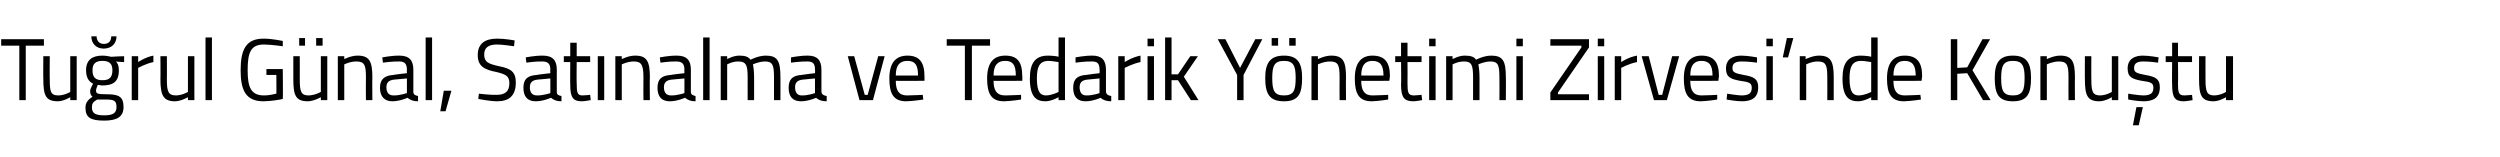 <?xml version="1.0" standalone="no"?><!DOCTYPE svg PUBLIC "-//W3C//DTD SVG 1.1//EN" "http://www.w3.org/Graphics/SVG/1.1/DTD/svg11.dtd"><svg xmlns="http://www.w3.org/2000/svg" version="1.1" width="427px" height="26.8px" viewBox="0 -2 427 26.8" style="top:-2px">  <desc>Tu rul G nal, Sat nalma ve Tedarik Y netimi Zirvesi’nde Konu tu</desc>  <defs/>  <g id="Polygon332830">    <path d="M 0.2 4.7 L 7.5 4.7 L 7.5 5.8 L 4.4 5.8 L 4.4 15.1 L 3.3 15.1 L 3.3 5.8 L 0.2 5.8 L 0.2 4.7 Z M 13.1 7.6 L 13.1 15.1 L 12 15.1 L 12 14.6 C 12 14.6 10.93 15.27 9.9 15.3 C 7.8 15.3 7.4 14.3 7.4 11.5 C 7.37 11.54 7.4 7.6 7.4 7.6 L 8.5 7.6 C 8.5 7.6 8.47 11.53 8.5 11.5 C 8.5 13.6 8.6 14.3 10 14.3 C 11.1 14.27 12 13.7 12 13.7 L 12 7.6 L 13.1 7.6 Z M 14.6 16.4 C 14.6 15.5 15 15.1 15.8 14.5 C 15.5 14.3 15.4 14 15.4 13.5 C 15.4 13.2 15.9 12.3 15.9 12.3 C 15.3 12 14.7 11.4 14.7 10 C 14.7 8.2 15.8 7.5 17.5 7.5 C 18.2 7.5 19 7.7 19 7.7 C 19.01 7.67 21.2 7.6 21.2 7.6 L 21.2 8.6 C 21.2 8.6 19.79 8.54 19.8 8.5 C 20.1 8.8 20.3 9.2 20.3 10 C 20.3 12 19.3 12.6 17.4 12.6 C 17.3 12.6 16.9 12.5 16.7 12.5 C 16.7 12.5 16.4 13.2 16.4 13.4 C 16.4 14 16.6 14.1 18.2 14.1 C 20.3 14.1 21.1 14.5 21.1 16.3 C 21.1 18 19.9 18.6 17.8 18.6 C 15.5 18.6 14.6 18.1 14.6 16.4 Z M 16.6 15 C 15.9 15.4 15.7 15.7 15.7 16.3 C 15.7 17.3 16.2 17.7 17.8 17.7 C 19.3 17.7 19.9 17.3 19.9 16.3 C 19.9 15.2 19.5 15 18.1 15 C 17.6 15 16.6 15 16.6 15 Z M 19.2 10 C 19.2 8.9 18.7 8.4 17.5 8.4 C 16.3 8.4 15.8 8.9 15.8 10 C 15.8 11.2 16.3 11.7 17.5 11.7 C 18.7 11.7 19.2 11.2 19.2 10 Z M 16.5 4.2 C 16.5 5 17 5.5 17.7 5.5 C 18.6 5.5 19 5 19 4.2 C 19 4.2 19.9 4.2 19.9 4.2 C 19.9 5.4 19.1 6.3 17.7 6.3 C 16.4 6.3 15.6 5.4 15.6 4.2 C 15.6 4.2 16.5 4.2 16.5 4.2 Z M 22.5 7.6 L 23.6 7.6 L 23.6 8.6 C 23.6 8.6 24.83 7.75 26.2 7.5 C 26.2 7.5 26.2 8.6 26.2 8.6 C 24.86 8.88 23.6 9.6 23.6 9.6 L 23.6 15.1 L 22.5 15.1 L 22.5 7.6 Z M 33.2 7.6 L 33.2 15.1 L 32.1 15.1 L 32.1 14.6 C 32.1 14.6 30.99 15.27 29.9 15.3 C 27.9 15.3 27.4 14.3 27.4 11.5 C 27.43 11.54 27.4 7.6 27.4 7.6 L 28.5 7.6 C 28.5 7.6 28.53 11.53 28.5 11.5 C 28.5 13.6 28.7 14.3 30.1 14.3 C 31.16 14.27 32.1 13.7 32.1 13.7 L 32.1 7.6 L 33.2 7.6 Z M 35.1 4.4 L 36.2 4.4 L 36.2 15.1 L 35.1 15.1 L 35.1 4.4 Z M 45.5 9.8 L 48.3 9.8 C 48.3 9.8 48.35 14.91 48.3 14.9 C 48 15 46.2 15.3 45 15.3 C 41.9 15.3 41.1 13.3 41.1 10 C 41.1 6.5 42 4.6 45 4.6 C 46.55 4.6 48.3 5 48.3 5 L 48.3 5.9 C 48.3 5.9 46.48 5.63 45.1 5.6 C 42.8 5.6 42.3 7 42.3 10 C 42.3 12.8 42.8 14.3 45.1 14.3 C 45.9 14.3 46.8 14.1 47.2 14 C 47.23 14.05 47.2 10.8 47.2 10.8 L 45.5 10.8 L 45.5 9.8 Z M 54.8 7.6 L 54.8 13.7 C 54.8 13.7 53.84 14.27 52.7 14.3 C 51.4 14.3 51.2 13.6 51.2 11.5 C 51.21 11.52 51.2 7.6 51.2 7.6 L 50.1 7.6 C 50.1 7.6 50.1 11.54 50.1 11.5 C 50.1 14.3 50.5 15.3 52.6 15.3 C 53.66 15.27 54.8 14.6 54.8 14.6 L 54.8 15.1 L 55.9 15.1 L 55.9 7.6 L 54.8 7.6 Z M 51.1 4.5 L 52.1 4.5 L 52.1 5.8 L 51.1 5.8 L 51.1 4.5 Z M 54 4.5 L 55.1 4.5 L 55.1 5.8 L 54 5.8 L 54 4.5 Z M 57.7 15.1 L 57.7 7.6 L 58.8 7.6 L 58.8 8.1 C 58.8 8.1 59.99 7.48 61.1 7.5 C 63.1 7.5 63.6 8.5 63.6 11.2 C 63.56 11.16 63.6 15.1 63.6 15.1 L 62.5 15.1 C 62.5 15.1 62.47 11.19 62.5 11.2 C 62.5 9.2 62.3 8.5 60.9 8.5 C 59.82 8.48 58.8 9 58.8 9 L 58.8 15.1 L 57.7 15.1 Z M 70.6 13.7 C 70.6 14.2 71 14.3 71.4 14.4 C 71.4 14.4 71.4 15.3 71.4 15.3 C 70.6 15.3 70.1 15.1 69.6 14.7 C 69.6 14.7 68.3 15.3 67 15.3 C 65.7 15.3 64.9 14.5 64.9 13 C 64.9 11.5 65.7 10.9 67.2 10.8 C 67.17 10.76 69.5 10.5 69.5 10.5 C 69.5 10.5 69.47 9.89 69.5 9.9 C 69.5 8.8 69 8.5 68.2 8.5 C 67.12 8.46 65.4 8.7 65.4 8.7 L 65.3 7.8 C 65.3 7.8 66.94 7.48 68.2 7.5 C 69.9 7.5 70.6 8.3 70.6 9.9 C 70.6 9.9 70.6 13.7 70.6 13.7 Z M 67.3 11.6 C 66.4 11.7 66 12.1 66 12.9 C 66 13.8 66.4 14.3 67.2 14.3 C 68.25 14.33 69.5 13.9 69.5 13.9 L 69.5 11.4 C 69.5 11.4 67.3 11.6 67.3 11.6 Z M 72.7 4.4 L 73.8 4.4 L 73.8 15.1 L 72.7 15.1 L 72.7 4.4 Z M 75.8 13.5 L 77.1 13.5 L 76.1 17 L 75.2 17 L 75.8 13.5 Z M 87.8 5.9 C 87.8 5.9 85.8 5.6 84.9 5.6 C 83.5 5.6 82.7 6.1 82.7 7.3 C 82.7 8.6 83.4 8.9 85.2 9.3 C 87.3 9.7 88.1 10.3 88.1 12.1 C 88.1 14.4 86.9 15.3 84.9 15.3 C 83.7 15.3 81.7 14.9 81.7 14.9 C 81.68 14.93 81.8 14 81.8 14 C 81.8 14 83.8 14.24 84.8 14.2 C 86.3 14.2 87 13.6 87 12.2 C 87 11 86.4 10.7 84.8 10.3 C 82.7 9.9 81.6 9.3 81.6 7.4 C 81.6 5.4 82.9 4.6 84.9 4.6 C 86.08 4.58 87.9 4.9 87.9 4.9 L 87.8 5.9 Z M 95.1 13.7 C 95.1 14.2 95.4 14.3 95.9 14.4 C 95.9 14.4 95.9 15.3 95.9 15.3 C 95.1 15.3 94.6 15.1 94.1 14.7 C 94.1 14.7 92.8 15.3 91.5 15.3 C 90.1 15.3 89.4 14.5 89.4 13 C 89.4 11.5 90.1 10.9 91.7 10.8 C 91.65 10.76 94 10.5 94 10.5 C 94 10.5 93.96 9.89 94 9.9 C 94 8.8 93.5 8.5 92.6 8.5 C 91.61 8.46 89.9 8.7 89.9 8.7 L 89.8 7.8 C 89.8 7.8 91.43 7.48 92.7 7.5 C 94.4 7.5 95.1 8.3 95.1 9.9 C 95.1 9.9 95.1 13.7 95.1 13.7 Z M 91.8 11.6 C 90.9 11.7 90.5 12.1 90.5 12.9 C 90.5 13.8 90.9 14.3 91.7 14.3 C 92.74 14.33 94 13.9 94 13.9 L 94 11.4 C 94 11.4 91.79 11.6 91.8 11.6 Z M 98.5 8.6 C 98.5 8.6 98.46 12.19 98.5 12.2 C 98.5 13.8 98.6 14.3 99.5 14.3 C 99.93 14.29 100.8 14.2 100.8 14.2 L 100.9 15.1 C 100.9 15.1 99.91 15.29 99.4 15.3 C 97.9 15.3 97.4 14.7 97.4 12.5 C 97.37 12.55 97.4 8.6 97.4 8.6 L 96.3 8.6 L 96.3 7.6 L 97.4 7.6 L 97.4 5.3 L 98.5 5.3 L 98.5 7.6 L 100.8 7.6 L 100.8 8.6 L 98.5 8.6 Z M 102.1 7.6 L 103.2 7.6 L 103.2 15.1 L 102.1 15.1 L 102.1 7.6 Z M 105.1 15.1 L 105.1 7.6 L 106.2 7.6 L 106.2 8.1 C 106.2 8.1 107.38 7.48 108.5 7.5 C 110.5 7.5 111 8.5 111 11.2 C 110.95 11.16 111 15.1 111 15.1 L 109.9 15.1 C 109.9 15.1 109.87 11.19 109.9 11.2 C 109.9 9.2 109.6 8.5 108.3 8.5 C 107.22 8.48 106.2 9 106.2 9 L 106.2 15.1 L 105.1 15.1 Z M 118 13.7 C 118 14.2 118.4 14.3 118.8 14.4 C 118.8 14.4 118.8 15.3 118.8 15.3 C 118 15.3 117.5 15.1 117 14.7 C 117 14.7 115.7 15.3 114.4 15.3 C 113 15.3 112.3 14.5 112.3 13 C 112.3 11.5 113 10.9 114.6 10.8 C 114.56 10.76 116.9 10.5 116.9 10.5 C 116.9 10.5 116.87 9.89 116.9 9.9 C 116.9 8.8 116.4 8.5 115.5 8.5 C 114.52 8.46 112.8 8.7 112.8 8.7 L 112.7 7.8 C 112.7 7.8 114.34 7.48 115.6 7.5 C 117.3 7.5 118 8.3 118 9.9 C 118 9.9 118 13.7 118 13.7 Z M 114.7 11.6 C 113.8 11.7 113.4 12.1 113.4 12.9 C 113.4 13.8 113.8 14.3 114.6 14.3 C 115.65 14.33 116.9 13.9 116.9 13.9 L 116.9 11.4 C 116.9 11.4 114.69 11.6 114.7 11.6 Z M 120.1 4.4 L 121.2 4.4 L 121.2 15.1 L 120.1 15.1 L 120.1 4.4 Z M 123.1 15.1 L 123.1 7.6 L 124.2 7.6 L 124.2 8.1 C 124.2 8.1 125.26 7.48 126.3 7.5 C 127.3 7.5 127.8 7.7 128.2 8.2 C 128.2 8.2 129.5 7.5 130.8 7.5 C 132.8 7.5 133.3 8.4 133.3 11.2 C 133.31 11.16 133.3 15.1 133.3 15.1 L 132.2 15.1 C 132.2 15.1 132.21 11.19 132.2 11.2 C 132.2 9.2 132 8.5 130.7 8.5 C 129.6 8.5 128.6 9 128.6 9 C 128.7 9.4 128.8 10.3 128.8 11.2 C 128.79 11.22 128.8 15.1 128.8 15.1 L 127.7 15.1 C 127.7 15.1 127.69 11.25 127.7 11.3 C 127.7 9.2 127.5 8.5 126.1 8.5 C 125.1 8.48 124.2 9 124.2 9 L 124.2 15.1 L 123.1 15.1 Z M 140.3 13.7 C 140.4 14.2 140.7 14.3 141.2 14.4 C 141.2 14.4 141.2 15.3 141.2 15.3 C 140.4 15.3 139.8 15.1 139.4 14.7 C 139.4 14.7 138.1 15.3 136.8 15.3 C 135.4 15.3 134.7 14.5 134.7 13 C 134.7 11.5 135.4 10.9 136.9 10.8 C 136.94 10.76 139.2 10.5 139.2 10.5 C 139.2 10.5 139.25 9.89 139.2 9.9 C 139.2 8.8 138.8 8.5 137.9 8.5 C 136.89 8.46 135.1 8.7 135.1 8.7 L 135.1 7.8 C 135.1 7.8 136.72 7.48 138 7.5 C 139.6 7.5 140.3 8.3 140.3 9.9 C 140.3 9.9 140.3 13.7 140.3 13.7 Z M 137.1 11.6 C 136.2 11.7 135.8 12.1 135.8 12.9 C 135.8 13.8 136.2 14.3 136.9 14.3 C 138.03 14.33 139.2 13.9 139.2 13.9 L 139.2 11.4 C 139.2 11.4 137.07 11.6 137.1 11.6 Z M 145.9 7.6 L 147.7 14.2 L 148.2 14.2 L 150 7.6 L 151.1 7.6 L 149.1 15.1 L 146.8 15.1 L 144.8 7.6 L 145.9 7.6 Z M 157.6 14.2 L 157.7 15 C 157.7 15 155.99 15.27 154.8 15.3 C 152.6 15.3 151.9 14 151.9 11.4 C 151.9 8.6 153.1 7.5 155 7.5 C 156.9 7.5 157.9 8.5 157.9 11 C 157.92 10.99 157.9 11.8 157.9 11.8 C 157.9 11.8 153.01 11.84 153 11.8 C 153 13.4 153.5 14.3 154.9 14.3 C 156.04 14.29 157.6 14.2 157.6 14.2 Z M 156.8 10.9 C 156.8 9.1 156.3 8.4 155 8.4 C 153.7 8.4 153 9.1 153 10.9 C 153 10.9 156.8 10.9 156.8 10.9 Z M 161.7 4.7 L 169.1 4.7 L 169.1 5.8 L 166 5.8 L 166 15.1 L 164.8 15.1 L 164.8 5.8 L 161.7 5.8 L 161.7 4.7 Z M 174.4 14.2 L 174.4 15 C 174.4 15 172.72 15.27 171.5 15.3 C 169.3 15.3 168.6 14 168.6 11.4 C 168.6 8.6 169.8 7.5 171.7 7.5 C 173.7 7.5 174.6 8.5 174.6 11 C 174.65 10.99 174.6 11.8 174.6 11.8 C 174.6 11.8 169.74 11.84 169.7 11.8 C 169.7 13.4 170.2 14.3 171.7 14.3 C 172.77 14.29 174.4 14.2 174.4 14.2 Z M 173.5 10.9 C 173.5 9.1 173 8.4 171.7 8.4 C 170.4 8.4 169.7 9.1 169.7 10.9 C 169.7 10.9 173.5 10.9 173.5 10.9 Z M 181.9 15.1 L 180.8 15.1 L 180.8 14.6 C 180.8 14.6 179.67 15.27 178.6 15.3 C 177.1 15.3 175.9 14.7 175.9 11.4 C 175.9 8.8 176.8 7.5 179 7.5 C 179.6 7.5 180.6 7.6 180.8 7.7 C 180.8 7.67 180.8 4.4 180.8 4.4 L 181.9 4.4 L 181.9 15.1 Z M 180.8 13.7 C 180.8 13.7 180.8 8.63 180.8 8.6 C 180.6 8.6 179.7 8.4 179.1 8.4 C 177.5 8.4 177.1 9.5 177.1 11.4 C 177.1 13.9 177.8 14.3 178.7 14.3 C 179.74 14.27 180.8 13.7 180.8 13.7 Z M 188.9 13.7 C 189 14.2 189.3 14.3 189.8 14.4 C 189.8 14.4 189.8 15.3 189.8 15.3 C 189 15.3 188.4 15.1 188 14.7 C 188 14.7 186.7 15.3 185.4 15.3 C 184 15.3 183.3 14.5 183.3 13 C 183.3 11.5 184 10.9 185.5 10.8 C 185.54 10.76 187.8 10.5 187.8 10.5 C 187.8 10.5 187.85 9.89 187.8 9.9 C 187.8 8.8 187.4 8.5 186.5 8.5 C 185.49 8.46 183.7 8.7 183.7 8.7 L 183.7 7.8 C 183.7 7.8 185.32 7.48 186.6 7.5 C 188.2 7.5 188.9 8.3 188.9 9.9 C 188.9 9.9 188.9 13.7 188.9 13.7 Z M 185.7 11.6 C 184.8 11.7 184.4 12.1 184.4 12.9 C 184.4 13.8 184.8 14.3 185.5 14.3 C 186.63 14.33 187.8 13.9 187.8 13.9 L 187.8 11.4 C 187.8 11.4 185.67 11.6 185.7 11.6 Z M 191 7.6 L 192.1 7.6 L 192.1 8.6 C 192.1 8.6 193.4 7.75 194.8 7.5 C 194.8 7.5 194.8 8.6 194.8 8.6 C 193.43 8.88 192.1 9.6 192.1 9.6 L 192.1 15.1 L 191 15.1 L 191 7.6 Z M 196 7.6 L 197.1 7.6 L 197.1 15.1 L 196 15.1 L 196 7.6 Z M 196 4.6 L 197.1 4.6 L 197.1 5.9 L 196 5.9 L 196 4.6 Z M 199 15.1 L 199 4.4 L 200.1 4.4 L 200.1 10.7 L 201.2 10.7 L 203.3 7.6 L 204.6 7.6 L 202.2 11.1 L 204.7 15.1 L 203.4 15.1 L 201.2 11.7 L 200.1 11.7 L 200.1 15.1 L 199 15.1 Z M 212.4 15.1 L 211.3 15.1 L 211.3 10.8 L 208 4.7 L 209.3 4.7 L 211.8 9.6 L 214.4 4.7 L 215.6 4.7 L 212.4 10.8 L 212.4 15.1 Z M 216.1 11.3 C 216.1 14 216.8 15.3 219.3 15.3 C 221.8 15.3 222.4 14 222.4 11.3 C 222.4 8.7 221.6 7.5 219.3 7.5 C 217 7.5 216.1 8.7 216.1 11.3 Z M 217.3 11.3 C 217.3 9.2 217.7 8.4 219.3 8.4 C 220.9 8.4 221.3 9.2 221.3 11.3 C 221.3 13.4 221 14.3 219.3 14.3 C 217.6 14.3 217.3 13.4 217.3 11.3 Z M 217.2 4.5 L 218.3 4.5 L 218.3 5.8 L 217.2 5.8 L 217.2 4.5 Z M 220.2 4.5 L 221.3 4.5 L 221.3 5.8 L 220.2 5.8 L 220.2 4.5 Z M 224 15.1 L 224 7.6 L 225.1 7.6 L 225.1 8.1 C 225.1 8.1 226.29 7.48 227.4 7.5 C 229.4 7.5 229.9 8.5 229.9 11.2 C 229.86 11.16 229.9 15.1 229.9 15.1 L 228.8 15.1 C 228.8 15.1 228.78 11.19 228.8 11.2 C 228.8 9.2 228.6 8.5 227.2 8.5 C 226.13 8.48 225.1 9 225.1 9 L 225.1 15.1 L 224 15.1 Z M 237.1 14.2 L 237.1 15 C 237.1 15 235.47 15.27 234.3 15.3 C 232.1 15.3 231.4 14 231.4 11.4 C 231.4 8.6 232.6 7.5 234.4 7.5 C 236.4 7.5 237.4 8.5 237.4 11 C 237.39 10.99 237.3 11.8 237.3 11.8 C 237.3 11.8 232.48 11.84 232.5 11.8 C 232.5 13.4 233 14.3 234.4 14.3 C 235.51 14.29 237.1 14.2 237.1 14.2 Z M 236.3 10.9 C 236.3 9.1 235.7 8.4 234.4 8.4 C 233.2 8.4 232.5 9.1 232.5 10.9 C 232.5 10.9 236.3 10.9 236.3 10.9 Z M 240.4 8.6 C 240.4 8.6 240.43 12.19 240.4 12.2 C 240.4 13.8 240.5 14.3 241.5 14.3 C 241.9 14.29 242.8 14.2 242.8 14.2 L 242.9 15.1 C 242.9 15.1 241.89 15.29 241.4 15.3 C 239.9 15.3 239.3 14.7 239.3 12.5 C 239.35 12.55 239.3 8.6 239.3 8.6 L 238.3 8.6 L 238.3 7.6 L 239.3 7.6 L 239.3 5.3 L 240.4 5.3 L 240.4 7.6 L 242.8 7.6 L 242.8 8.6 L 240.4 8.6 Z M 244.1 7.6 L 245.2 7.6 L 245.2 15.1 L 244.1 15.1 L 244.1 7.6 Z M 244.1 4.6 L 245.2 4.6 L 245.2 5.9 L 244.1 5.9 L 244.1 4.6 Z M 247 15.1 L 247 7.6 L 248.1 7.6 L 248.1 8.1 C 248.1 8.1 249.18 7.48 250.2 7.5 C 251.2 7.5 251.8 7.7 252.1 8.2 C 252.1 8.2 253.4 7.5 254.7 7.5 C 256.7 7.5 257.2 8.4 257.2 11.2 C 257.23 11.16 257.2 15.1 257.2 15.1 L 256.1 15.1 C 256.1 15.1 256.13 11.19 256.1 11.2 C 256.1 9.2 255.9 8.5 254.6 8.5 C 253.5 8.5 252.5 9 252.5 9 C 252.6 9.4 252.7 10.3 252.7 11.2 C 252.7 11.22 252.7 15.1 252.7 15.1 L 251.6 15.1 C 251.6 15.1 251.6 11.25 251.6 11.3 C 251.6 9.2 251.4 8.5 250.1 8.5 C 249.01 8.48 248.1 9 248.1 9 L 248.1 15.1 L 247 15.1 Z M 259 7.6 L 260.1 7.6 L 260.1 15.1 L 259 15.1 L 259 7.6 Z M 259 4.6 L 260.1 4.6 L 260.1 5.9 L 259 5.9 L 259 4.6 Z M 264.8 4.7 L 271.4 4.7 L 271.4 6.1 L 266.1 13.8 L 266.1 14.1 L 271.4 14.1 L 271.4 15.1 L 264.8 15.1 L 264.8 13.8 L 270.1 6.1 L 270.1 5.8 L 264.8 5.8 L 264.8 4.7 Z M 272.9 7.6 L 274 7.6 L 274 15.1 L 272.9 15.1 L 272.9 7.6 Z M 272.9 4.6 L 274 4.6 L 274 5.9 L 272.9 5.9 L 272.9 4.6 Z M 275.8 7.6 L 276.9 7.6 L 276.9 8.6 C 276.9 8.6 278.14 7.75 279.6 7.5 C 279.6 7.5 279.6 8.6 279.6 8.6 C 278.17 8.88 276.9 9.6 276.9 9.6 L 276.9 15.1 L 275.8 15.1 L 275.8 7.6 Z M 281.6 7.6 L 283.3 14.2 L 283.9 14.2 L 285.6 7.6 L 286.8 7.6 L 284.7 15.1 L 282.5 15.1 L 280.4 7.6 L 281.6 7.6 Z M 293.3 14.2 L 293.3 15 C 293.3 15 291.65 15.27 290.5 15.3 C 288.3 15.3 287.6 14 287.6 11.4 C 287.6 8.6 288.8 7.5 290.6 7.5 C 292.6 7.5 293.6 8.5 293.6 11 C 293.58 10.99 293.5 11.8 293.5 11.8 C 293.5 11.8 288.67 11.84 288.7 11.8 C 288.7 13.4 289.2 14.3 290.6 14.3 C 291.7 14.29 293.3 14.2 293.3 14.2 Z M 292.5 10.9 C 292.5 9.1 291.9 8.4 290.6 8.4 C 289.4 8.4 288.7 9.1 288.7 10.9 C 288.7 10.9 292.5 10.9 292.5 10.9 Z M 300.1 8.7 C 300.1 8.7 298.43 8.48 297.5 8.5 C 296.6 8.5 295.9 8.7 295.9 9.6 C 295.9 10.3 296.2 10.5 297.8 10.8 C 299.6 11.1 300.3 11.5 300.3 12.9 C 300.3 14.7 299.2 15.3 297.5 15.3 C 296.5 15.3 294.9 15 294.9 15 C 294.89 14.99 295 14 295 14 C 295 14 296.63 14.27 297.4 14.3 C 298.6 14.3 299.2 14 299.2 13 C 299.2 12.2 298.8 12 297.2 11.8 C 295.6 11.5 294.8 11.2 294.8 9.7 C 294.8 8 296.1 7.5 297.4 7.5 C 298.5 7.5 300.1 7.8 300.1 7.8 C 300.1 7.76 300.1 8.7 300.1 8.7 Z M 301.7 7.6 L 302.8 7.6 L 302.8 15.1 L 301.7 15.1 L 301.7 7.6 Z M 301.7 4.6 L 302.8 4.6 L 302.8 5.9 L 301.7 5.9 L 301.7 4.6 Z M 305.2 4.5 L 306.3 4.5 L 305.4 7.8 L 304.5 7.8 L 305.2 4.5 Z M 307.4 15.1 L 307.4 7.6 L 308.4 7.6 L 308.4 8.1 C 308.4 8.1 309.63 7.48 310.7 7.5 C 312.7 7.5 313.2 8.5 313.2 11.2 C 313.2 11.16 313.2 15.1 313.2 15.1 L 312.1 15.1 C 312.1 15.1 312.12 11.19 312.1 11.2 C 312.1 9.2 311.9 8.5 310.5 8.5 C 309.47 8.48 308.5 9 308.5 9 L 308.5 15.1 L 307.4 15.1 Z M 320.7 15.1 L 319.6 15.1 L 319.6 14.6 C 319.6 14.6 318.47 15.27 317.4 15.3 C 315.9 15.3 314.7 14.7 314.7 11.4 C 314.7 8.8 315.6 7.5 317.8 7.5 C 318.4 7.5 319.4 7.6 319.6 7.7 C 319.6 7.67 319.6 4.4 319.6 4.4 L 320.7 4.4 L 320.7 15.1 Z M 319.6 13.7 C 319.6 13.7 319.6 8.63 319.6 8.6 C 319.4 8.6 318.5 8.4 317.9 8.4 C 316.3 8.4 315.9 9.5 315.9 11.4 C 315.9 13.9 316.6 14.3 317.5 14.3 C 318.55 14.27 319.6 13.7 319.6 13.7 Z M 328 14.2 L 328.1 15 C 328.1 15 326.38 15.27 325.2 15.3 C 323 15.3 322.3 14 322.3 11.4 C 322.3 8.6 323.5 7.5 325.3 7.5 C 327.3 7.5 328.3 8.5 328.3 11 C 328.3 10.99 328.2 11.8 328.2 11.8 C 328.2 11.8 323.39 11.84 323.4 11.8 C 323.4 13.4 323.9 14.3 325.3 14.3 C 326.42 14.29 328 14.2 328 14.2 Z M 327.2 10.9 C 327.2 9.1 326.6 8.4 325.3 8.4 C 324.1 8.4 323.4 9.1 323.4 10.9 C 323.4 10.9 327.2 10.9 327.2 10.9 Z M 336 10.5 L 334.3 10.6 L 334.3 15.1 L 333.2 15.1 L 333.2 4.7 L 334.3 4.7 L 334.3 9.6 L 336 9.5 L 338.6 4.7 L 339.9 4.7 L 336.9 10 L 340 15.1 L 338.7 15.1 L 336 10.5 Z M 346.9 11.3 C 346.9 14 346.3 15.3 343.8 15.3 C 341.3 15.3 340.7 14 340.7 11.3 C 340.7 8.7 341.5 7.5 343.8 7.5 C 346.1 7.5 346.9 8.7 346.9 11.3 Z M 345.8 11.3 C 345.8 9.2 345.4 8.4 343.8 8.4 C 342.2 8.4 341.8 9.2 341.8 11.3 C 341.8 13.4 342.1 14.3 343.8 14.3 C 345.5 14.3 345.8 13.4 345.8 11.3 Z M 348.5 15.1 L 348.5 7.6 L 349.6 7.6 L 349.6 8.1 C 349.6 8.1 350.8 7.48 351.9 7.5 C 353.9 7.5 354.4 8.5 354.4 11.2 C 354.37 11.16 354.4 15.1 354.4 15.1 L 353.3 15.1 C 353.3 15.1 353.28 11.19 353.3 11.2 C 353.3 9.2 353.1 8.5 351.7 8.5 C 350.64 8.48 349.6 9 349.6 9 L 349.6 15.1 L 348.5 15.1 Z M 361.8 7.6 L 361.8 15.1 L 360.7 15.1 L 360.7 14.6 C 360.7 14.6 359.64 15.27 358.6 15.3 C 356.5 15.3 356.1 14.3 356.1 11.5 C 356.08 11.54 356.1 7.6 356.1 7.6 L 357.2 7.6 C 357.2 7.6 357.18 11.53 357.2 11.5 C 357.2 13.6 357.4 14.3 358.7 14.3 C 359.81 14.27 360.7 13.7 360.7 13.7 L 360.7 7.6 L 361.8 7.6 Z M 364.3 19.4 L 365.3 19.4 L 366 16.3 L 364.9 16.3 L 364.3 19.4 Z M 368.6 8.7 C 368.6 8.7 367.01 8.48 366.1 8.5 C 365.2 8.5 364.5 8.7 364.5 9.6 C 364.5 10.3 364.8 10.5 366.4 10.8 C 368.2 11.1 368.9 11.5 368.9 12.9 C 368.9 14.7 367.8 15.3 366.1 15.3 C 365.1 15.3 363.5 15 363.5 15 C 363.47 14.99 363.5 14 363.5 14 C 363.5 14 365.2 14.27 366 14.3 C 367.2 14.3 367.8 14 367.8 13 C 367.8 12.2 367.4 12 365.8 11.8 C 364.2 11.5 363.4 11.2 363.4 9.7 C 363.4 8 364.7 7.5 366 7.5 C 367.1 7.5 368.7 7.8 368.7 7.8 C 368.67 7.76 368.6 8.7 368.6 8.7 Z M 372 8.6 C 372 8.6 372.05 12.19 372 12.2 C 372 13.8 372.1 14.3 373.1 14.3 C 373.52 14.29 374.4 14.2 374.4 14.2 L 374.5 15.1 C 374.5 15.1 373.5 15.29 373 15.3 C 371.5 15.3 371 14.7 371 12.5 C 370.96 12.55 371 8.6 371 8.6 L 369.9 8.6 L 369.9 7.6 L 371 7.6 L 371 5.3 L 372 5.3 L 372 7.6 L 374.4 7.6 L 374.4 8.6 L 372 8.6 Z M 381.4 7.6 L 381.4 15.1 L 380.2 15.1 L 380.2 14.6 C 380.2 14.6 379.15 15.27 378.1 15.3 C 376 15.3 375.6 14.3 375.6 11.5 C 375.59 11.54 375.6 7.6 375.6 7.6 L 376.7 7.6 C 376.7 7.6 376.69 11.53 376.7 11.5 C 376.7 13.6 376.9 14.3 378.2 14.3 C 379.32 14.27 380.2 13.7 380.2 13.7 L 380.2 7.6 L 381.4 7.6 Z " stroke="none" fill="#000"/>  </g></svg>